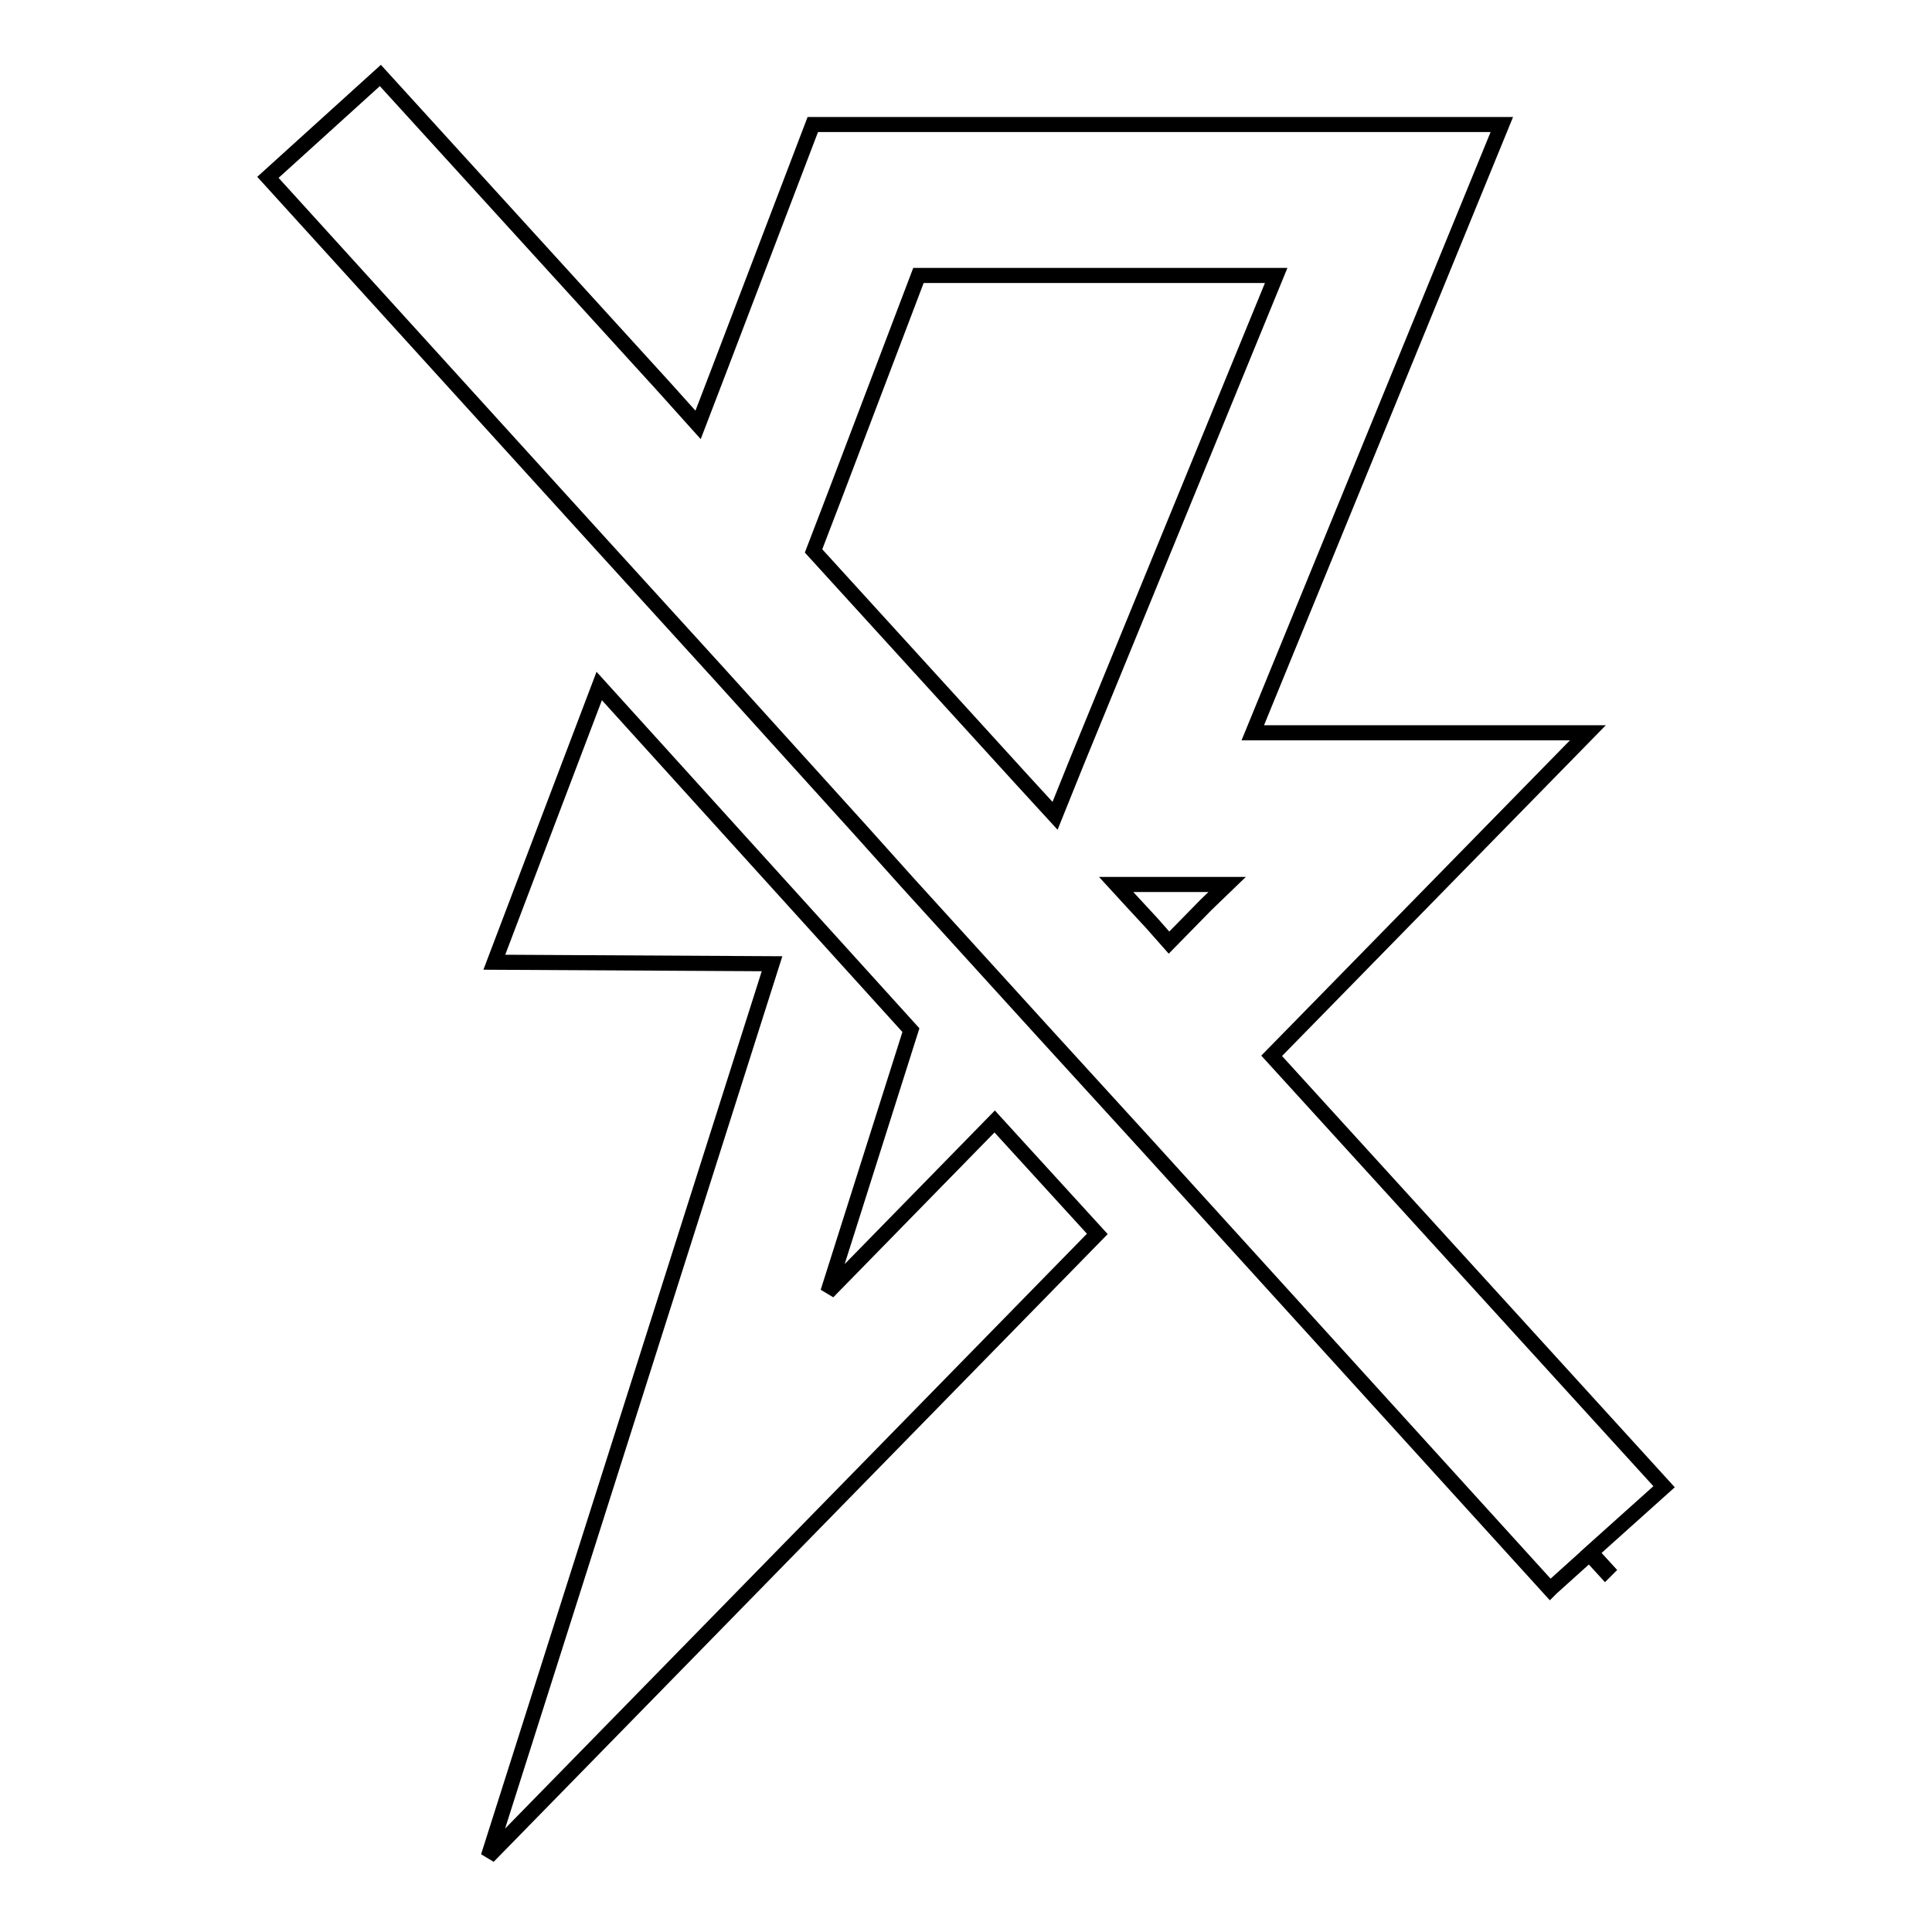 <?xml version="1.0" encoding="utf-8"?>
<!-- Svg Vector Icons : http://www.onlinewebfonts.com/icon -->
<!DOCTYPE svg PUBLIC "-//W3C//DTD SVG 1.1//EN" "http://www.w3.org/Graphics/SVG/1.1/DTD/svg11.dtd">
<svg version="1.1" xmlns="http://www.w3.org/2000/svg" xmlns:xlink="http://www.w3.org/1999/xlink" x="0px" y="0px" viewBox="0 0 256 256" enable-background="new 0 0 256 256" xml:space="preserve">
<g> <path stroke-width="2" fill-opacity="0" stroke="#000000"  d="M109.7,171.2l11-34.7L79.4,90.9l-13.9,36.6l36.8,0.2L64.7,246l80.7-82.5l-13.6-14.9L109.7,171.2z  M220.5,197l-52-57.1l4.9-5l37-37.8H166l33-80.6h-91.3L95.3,49l-2.8,7.3l-4.4-4.9L50.4,10L35.5,23.5l1,1.1l43.5,47.9l15.2,16.7 l19,21l6.1,6.8l18,19.8l13.6,14.9l53.5,58.9l0.2-0.2l5-4.5l2.1,2.3l0.2-0.2l-2.1-2.3L220.5,197L220.5,197z M159.8,119.9l-4.9,5 l-2.3-2.6l-2.5-2.7l-2.2-2.4h14.7L159.8,119.9z M121.7,36.5h47.4l-26.4,64.4l-2.9,7.2l-4.4-4.8L107.8,73l2.8-7.3L121.7,36.5 L121.7,36.5z"/></g>
</svg>